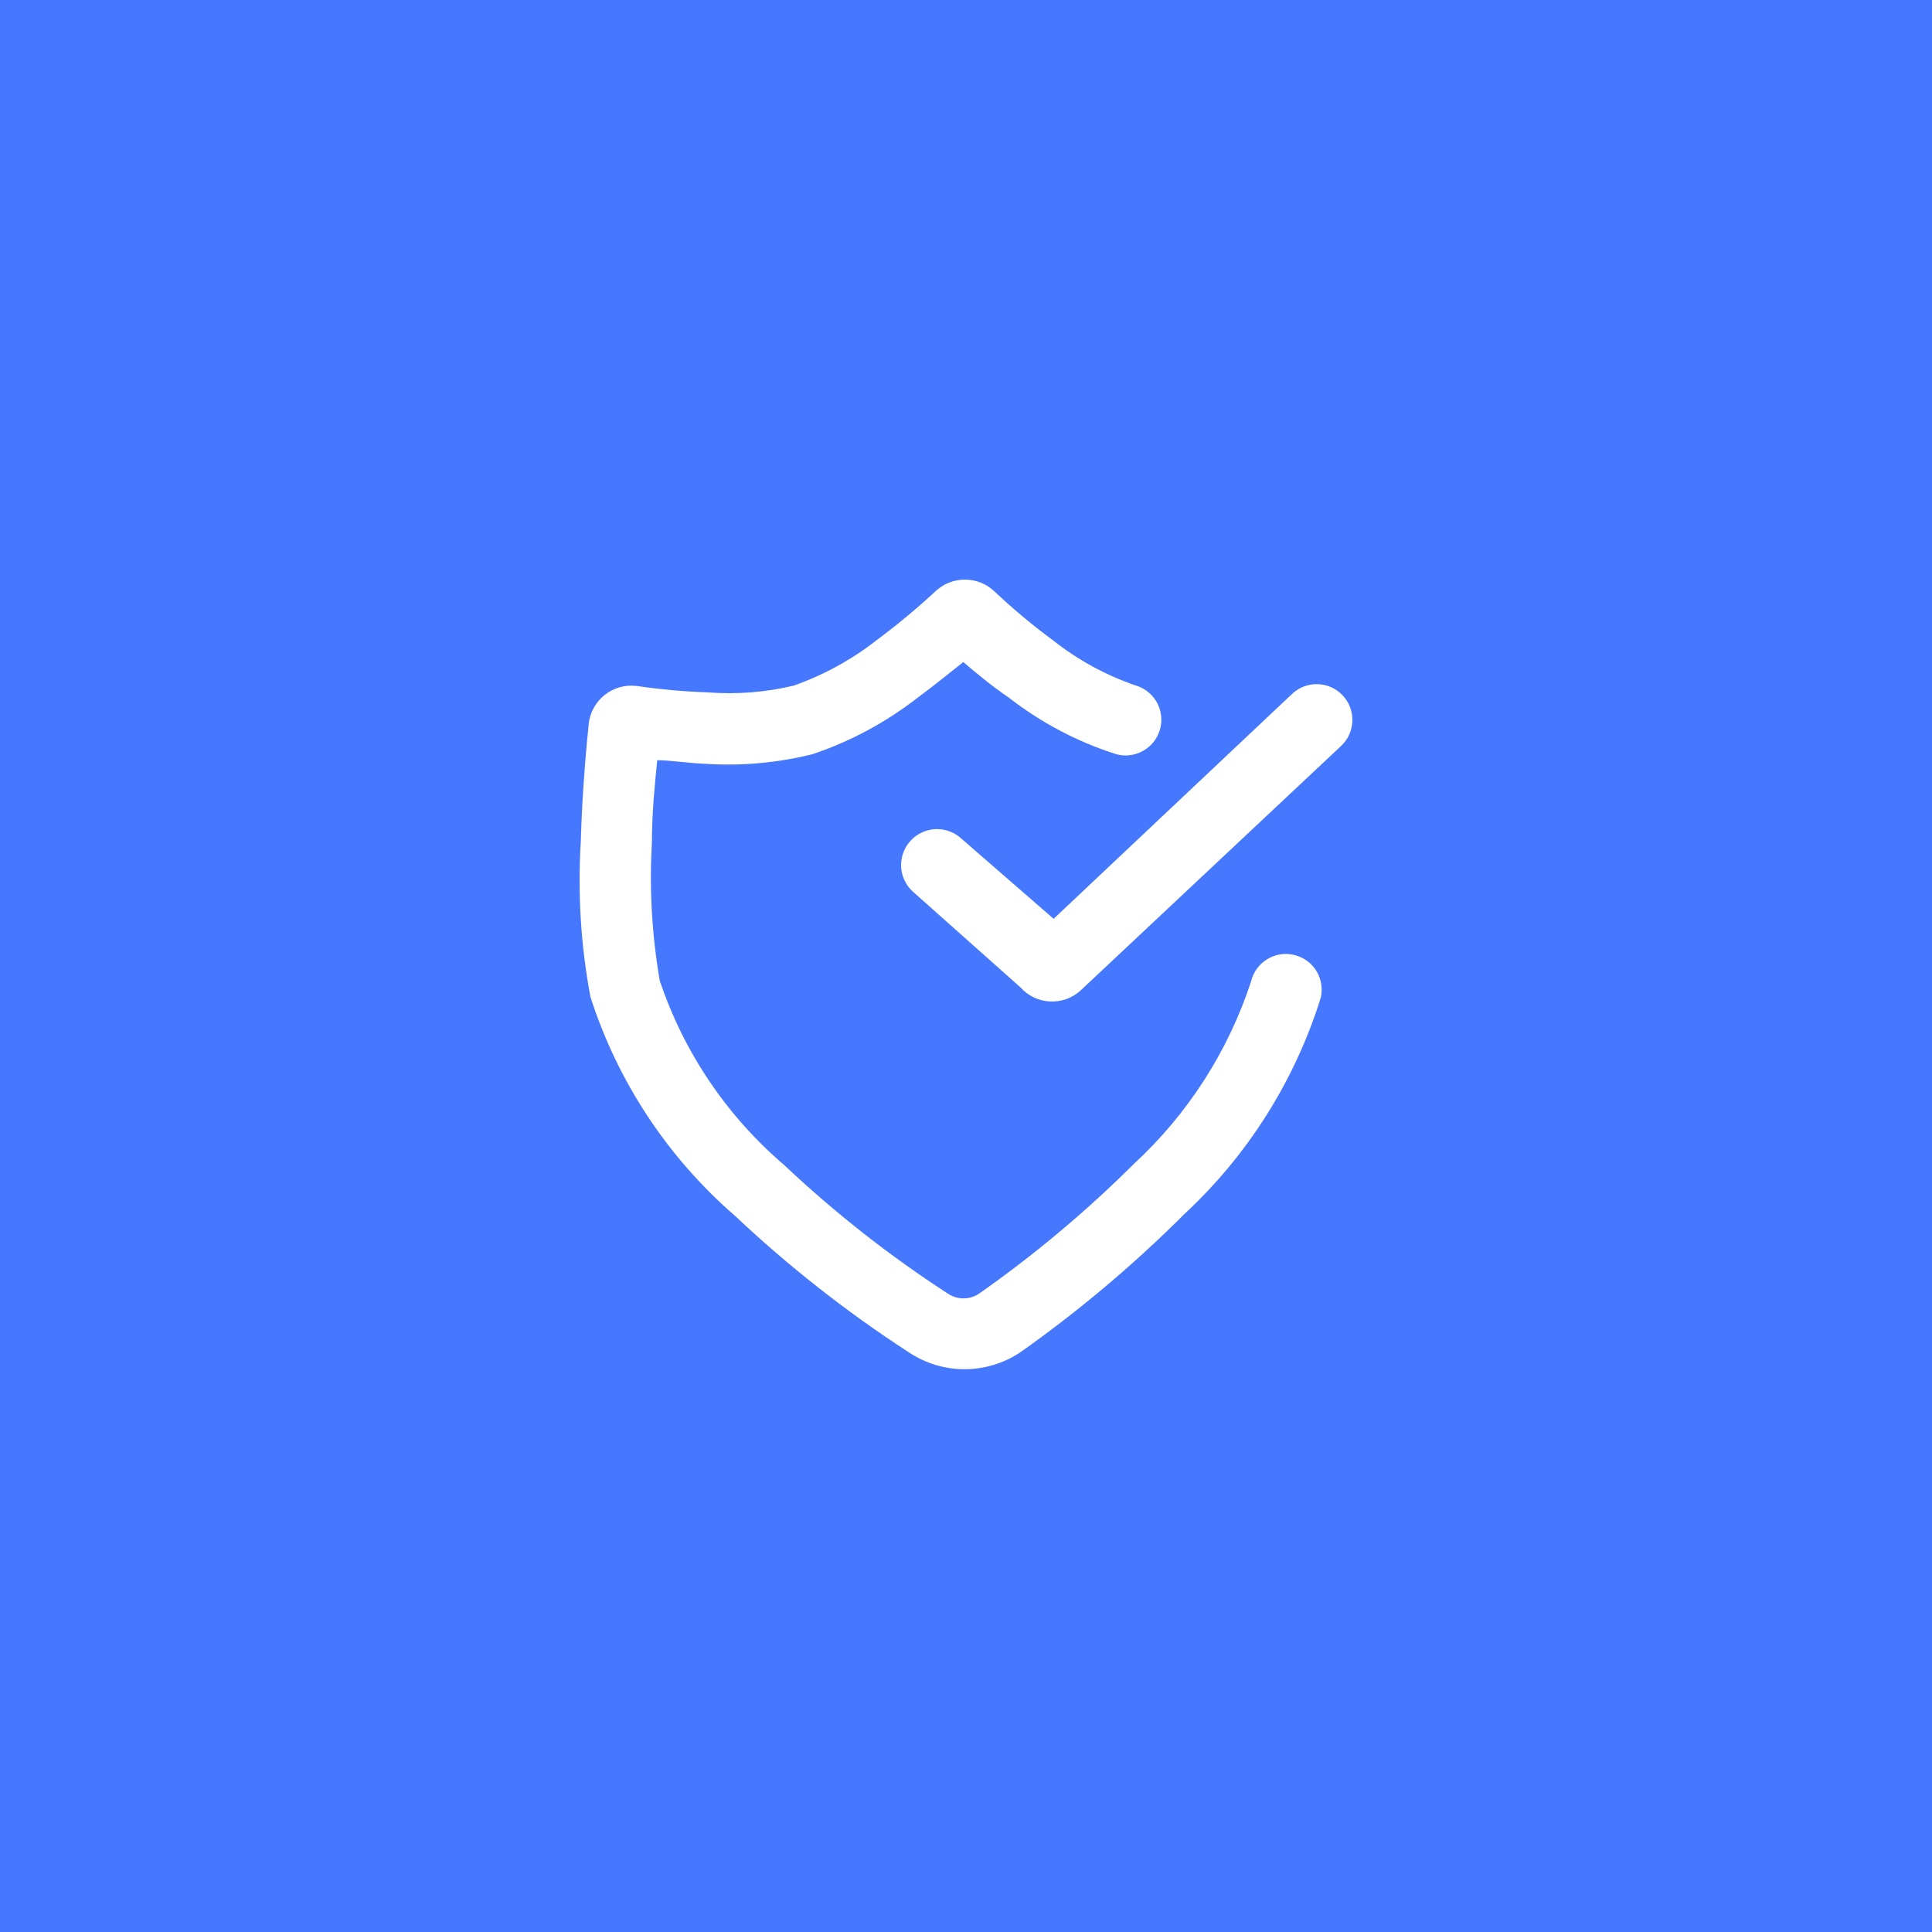 <svg width="40" height="40" viewBox="0 0 40 40" fill="none" xmlns="http://www.w3.org/2000/svg">
<rect width="40" height="40" fill="#4677FF"/>
<path fill-rule="evenodd" clip-rule="evenodd" d="M15.219 25.174C16.328 26.219 17.528 27.162 18.805 27.991C19.509 28.467 20.431 28.467 21.134 27.991C22.341 27.137 23.474 26.182 24.52 25.137C25.836 23.915 26.81 22.371 27.345 20.657C27.389 20.466 27.355 20.265 27.252 20.098C27.148 19.932 26.982 19.814 26.79 19.77C26.395 19.677 25.998 19.922 25.903 20.317C25.429 21.766 24.591 23.069 23.471 24.102C22.484 25.084 21.416 25.979 20.277 26.779C20.079 26.916 19.816 26.916 19.619 26.779C18.415 25.998 17.284 25.109 16.24 24.125C15.049 23.108 14.157 21.787 13.659 20.302C13.497 19.36 13.442 18.402 13.497 17.448C13.497 16.797 13.563 16.191 13.607 15.74C13.889 15.74 14.236 15.799 14.606 15.814C15.351 15.862 16.099 15.795 16.824 15.614C17.609 15.35 18.343 14.955 18.997 14.446C19.367 14.173 19.692 13.906 19.944 13.707C20.195 13.921 20.521 14.195 20.89 14.446C21.555 14.963 22.306 15.359 23.108 15.614C23.363 15.684 23.636 15.613 23.824 15.427C24.012 15.242 24.087 14.97 24.02 14.714C23.953 14.458 23.755 14.258 23.5 14.188C22.885 13.975 22.31 13.66 21.8 13.256C21.375 12.943 20.971 12.605 20.587 12.243C20.245 11.919 19.709 11.919 19.367 12.243C18.979 12.602 18.572 12.94 18.147 13.256C17.63 13.66 17.051 13.977 16.432 14.195C15.851 14.334 15.253 14.381 14.657 14.335C14.162 14.318 13.669 14.273 13.179 14.202C12.942 14.173 12.703 14.241 12.517 14.39C12.331 14.538 12.212 14.756 12.188 14.993C12.151 15.363 12.055 16.332 12.025 17.419C11.958 18.497 12.025 19.58 12.225 20.642C12.789 22.398 13.825 23.966 15.219 25.174Z" fill="white"/>
<path fill-rule="evenodd" clip-rule="evenodd" d="M19.892 17.352C19.692 17.176 19.414 17.12 19.163 17.205C18.911 17.29 18.723 17.503 18.671 17.764C18.619 18.024 18.709 18.293 18.909 18.468L21.127 20.442C21.446 20.799 21.991 20.835 22.354 20.524L27.766 15.444C28.064 15.165 28.079 14.696 27.799 14.398C27.52 14.1 27.051 14.085 26.753 14.365L21.814 19.023L19.892 17.352Z" fill="white"/>
</svg>
